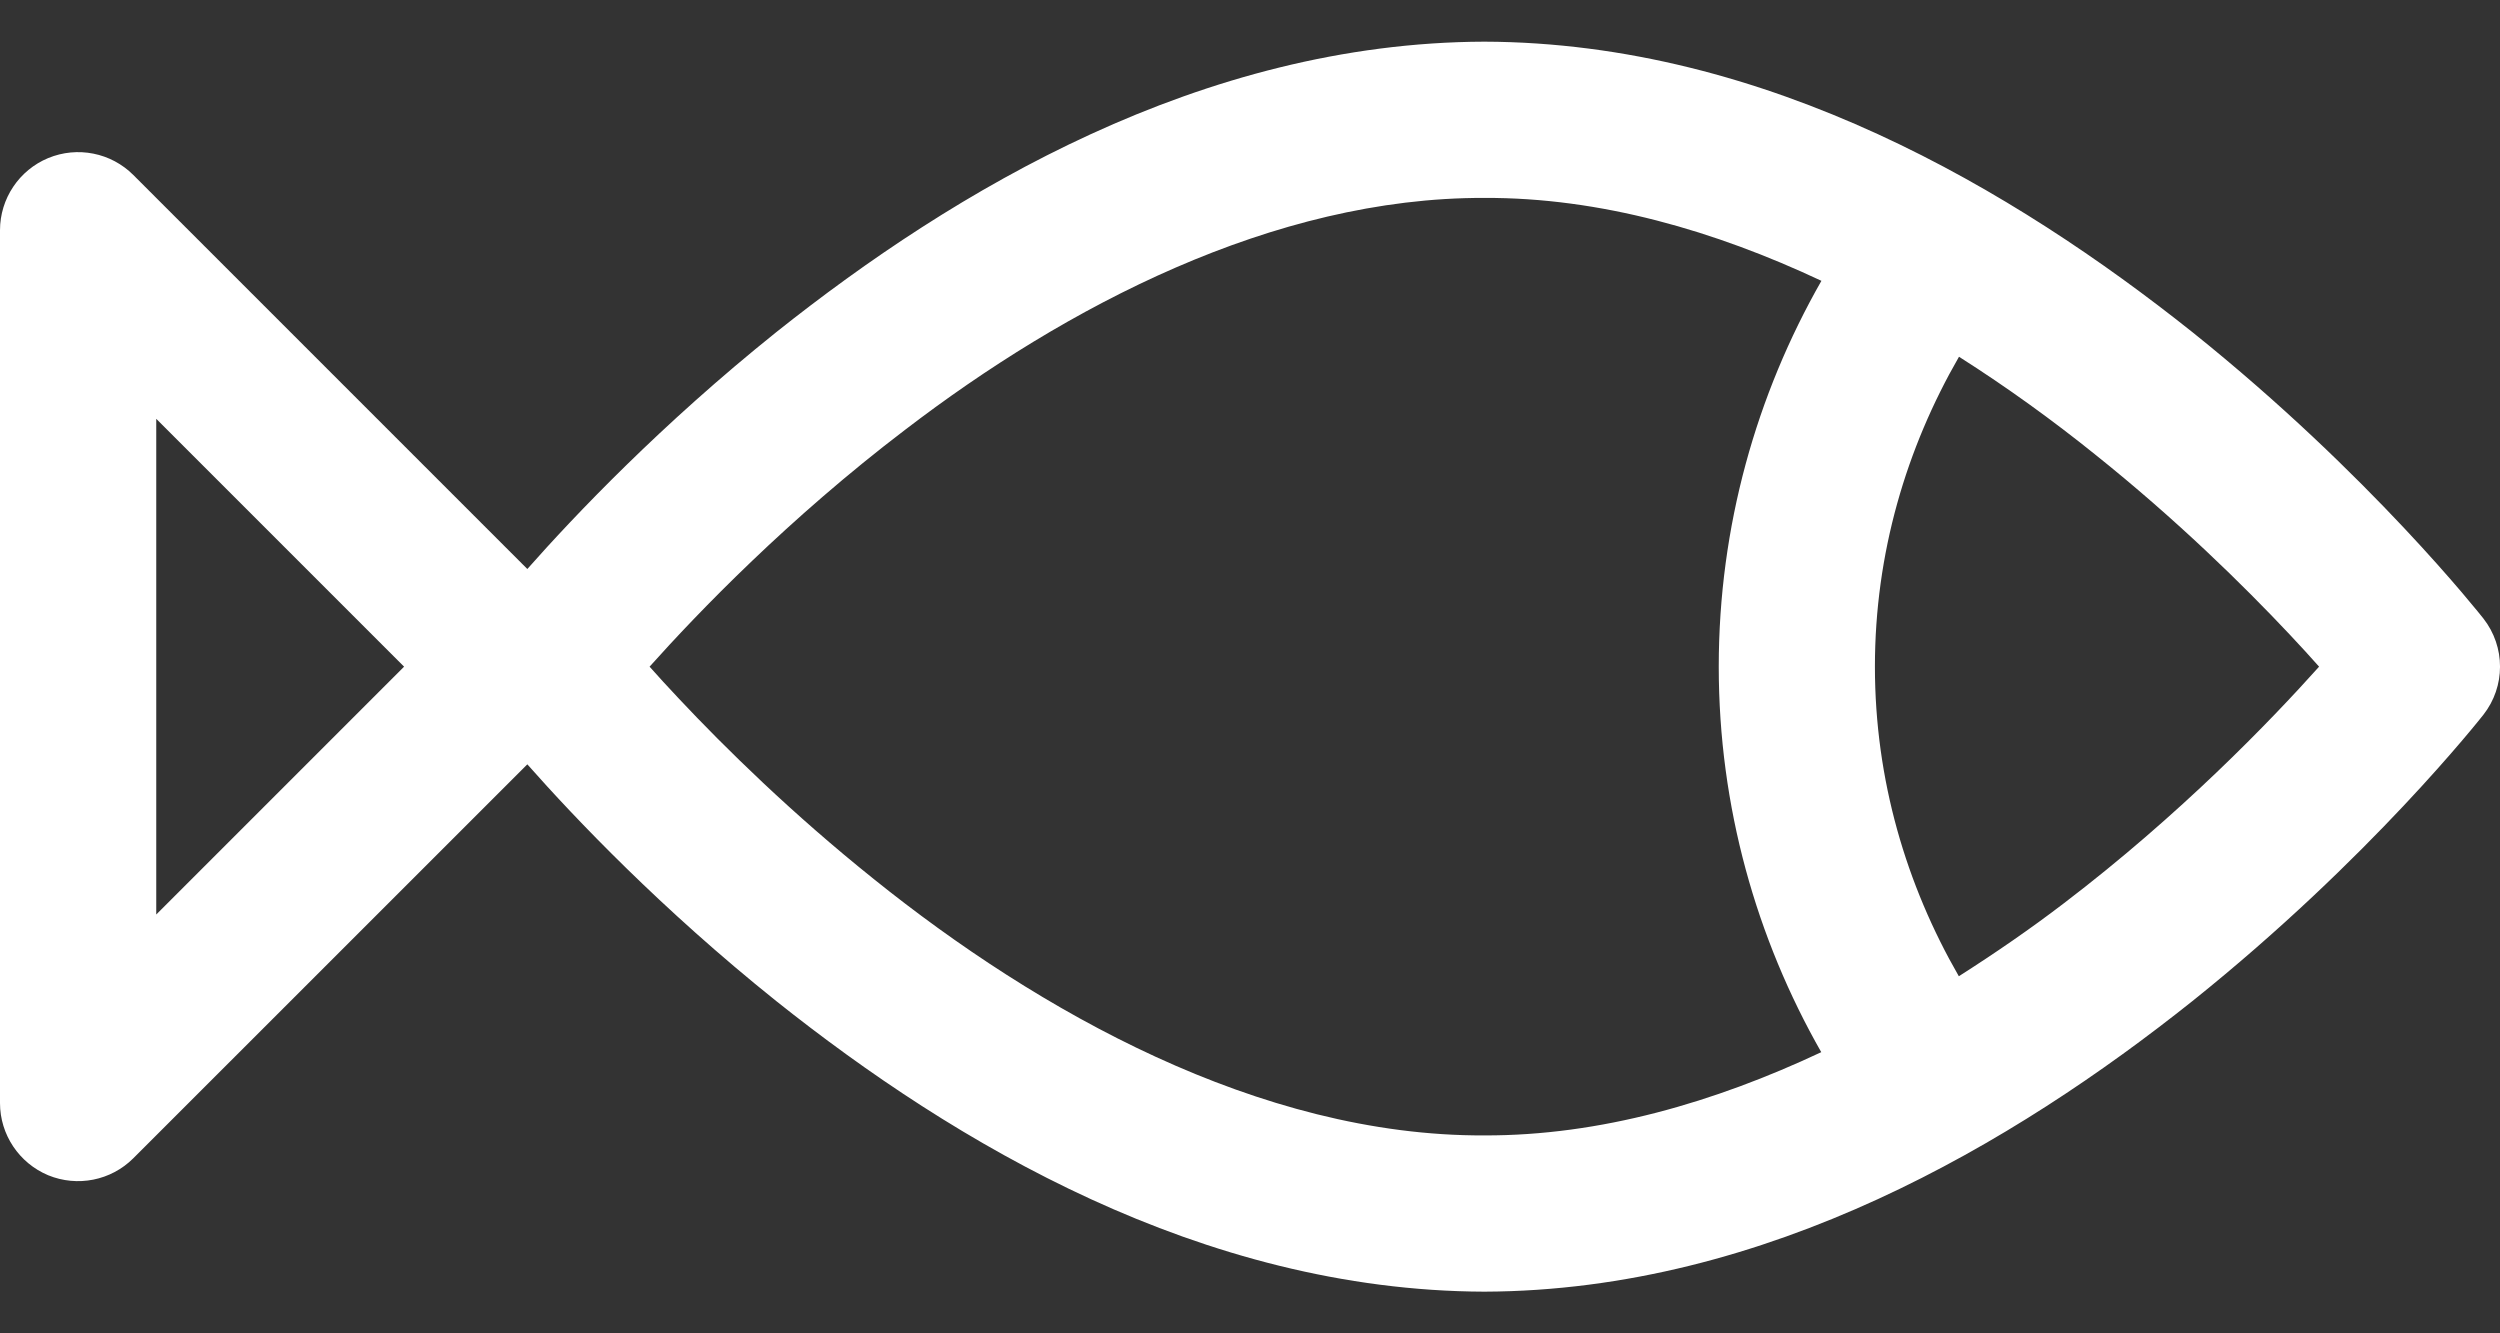 <?xml version="1.0" encoding="UTF-8"?>
<svg width="30px" height="16px" viewBox="0 0 30 16" version="1.1" xmlns="http://www.w3.org/2000/svg" xmlns:xlink="http://www.w3.org/1999/xlink">
    <rect x="0" y="0" width="30" height="16" fill="#333333" stroke="none"/>
    <!-- Generator: Sketch 49.3 (51167) - http://www.bohemiancoding.com/sketch -->
    <title>Icons receitas/ peixe1x</title>
    <desc>Created with Sketch.</desc>
    <defs></defs>
    <g id="Symbols" stroke="none" stroke-width="1" fill="none" fill-rule="evenodd">
        <g id="Styleguide" transform="translate(-638, -11431)">
            <g id="Icons-receitas/-peixe" transform="translate(638, 11424)">
                <g id="Group-2">
                    <rect id="Rectangle-35" x="0" y="0" width="30" height="30"></rect>
                    <path d="M24.763,17.842 C24.368,18.144 23.944,18.436 23.506,18.715 C22.874,17.617 22.499,16.357 22.499,15 C22.499,13.64 22.875,12.38 23.508,11.281 C24.089,11.65 24.637,12.048 25.138,12.451 C26.119,13.235 26.923,14.026 27.478,14.616 C27.611,14.757 27.727,14.885 27.829,15 C27.241,15.657 26.161,16.777 24.763,17.842 L24.763,17.842 Z M21.855,19.626 C20.577,20.227 19.202,20.629 17.812,20.625 C15.109,20.636 12.45,19.128 10.486,17.549 C9.505,16.764 8.701,15.974 8.146,15.383 C8.014,15.243 7.897,15.115 7.795,15 C8.383,14.343 9.463,13.222 10.862,12.157 C12.783,10.686 15.278,9.367 17.812,9.375 C19.202,9.369 20.579,9.769 21.857,10.37 C21.077,11.737 20.625,13.318 20.625,15 C20.625,16.681 21.076,18.259 21.855,19.626 L21.855,19.626 Z M1.875,17.974 L1.875,12.026 L4.849,15 L1.875,17.974 L1.875,17.974 Z M26.309,10.986 C24.173,9.285 21.208,7.511 17.812,7.5 C14.417,7.511 11.451,9.285 9.315,10.986 C7.934,12.093 6.9,13.181 6.328,13.828 L1.6,9.1 C1.332,8.832 0.929,8.752 0.578,8.897 C0.229,9.042 0,9.384 0,9.763 L0,20.237 C0,20.615 0.229,20.957 0.578,21.103 C0.929,21.247 1.332,21.167 1.6,20.899 L6.328,16.172 C6.9,16.819 7.934,17.907 9.315,19.013 C11.451,20.715 14.417,22.488 17.812,22.5 C21.208,22.488 24.173,20.715 26.309,19.013 C28.447,17.301 29.771,15.614 29.8,15.578 C30.067,15.238 30.067,14.762 29.8,14.421 C29.771,14.386 28.447,12.698 26.309,10.986 L26.309,10.986 Z" id="Fill-143-Copy" fill="#FFFFFF" transform="translate(15, 15) rotate(-360) translate(-15, -15) "></path>
                </g>
            </g>
        </g>
    </g>
</svg>